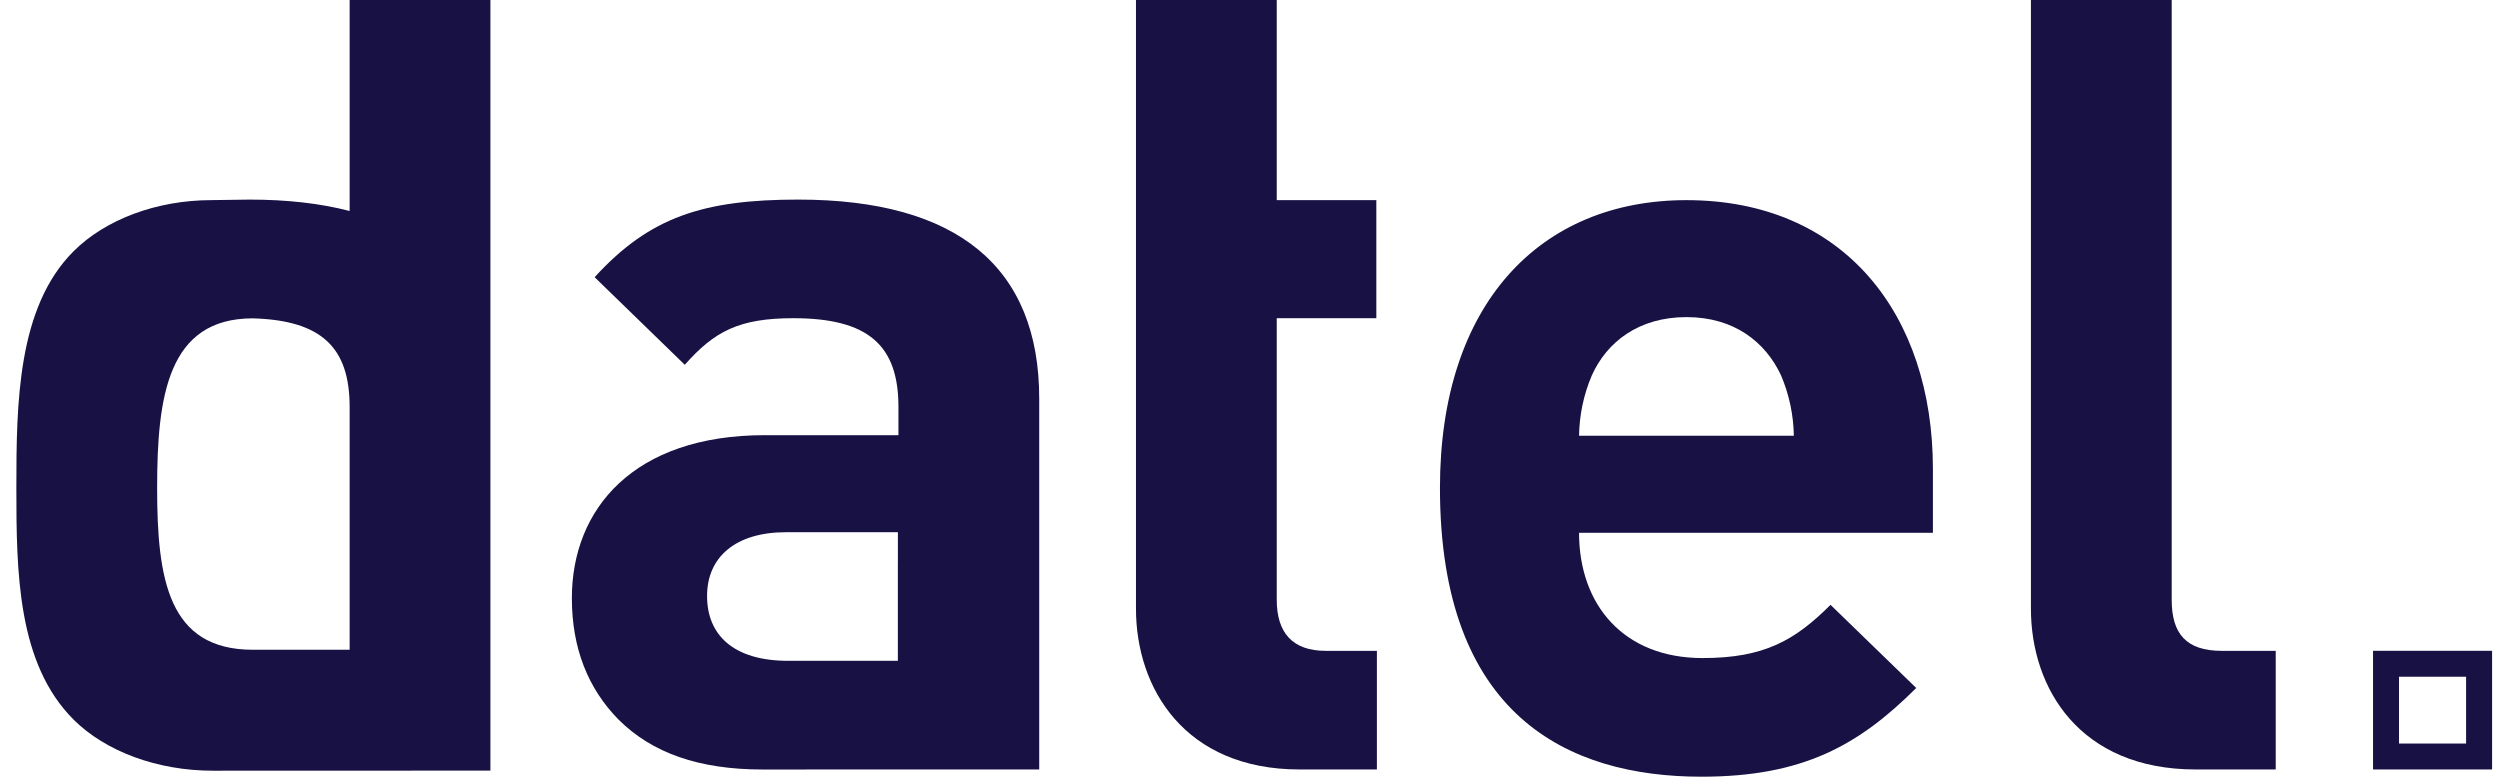 <svg width="103" height="32" viewBox="0 0 103 32" fill="none" xmlns="http://www.w3.org/2000/svg">
<g clip-path="url(#clip0_4991_58049)">
<path d="M101.603 27.881V30.635H98.839V27.881H101.603ZM102.674 26.814H97.769V31.702H102.674V26.814Z" fill="#181144"/>
<path d="M46.802 9.182V0H52.602V8.245H56.705V13.11H52.602V24.714C52.602 26.061 53.244 26.815 54.619 26.815H56.728V31.702H53.542C48.82 31.702 46.802 28.368 46.802 25.078V9.182Z" fill="#181144"/>
<path d="M79.636 19.323C79.636 12.951 75.969 8.246 69.481 8.246C63.452 8.246 59.326 12.517 59.326 20.1C59.326 29.488 64.599 32 70.1 32C74.295 32 76.587 30.697 78.949 28.345L75.418 24.919C73.952 26.381 72.691 27.112 70.146 27.112C66.891 27.112 65.057 24.919 65.057 21.951H79.636V19.323ZM65.057 17.953C65.07 17.096 65.248 16.251 65.585 15.463C66.203 14.092 67.51 13.065 69.481 13.065C71.452 13.065 72.737 14.094 73.378 15.463C73.713 16.251 73.893 17.097 73.906 17.953H65.057Z" fill="#181144"/>
<path d="M93.76 26.815V31.702H90.459C85.691 31.702 83.674 28.368 83.674 25.078V0H89.474V24.714C89.474 26.107 90.07 26.815 91.537 26.815H93.76Z" fill="#181144"/>
<path d="M14.405 0V8.693C13.21 8.381 11.834 8.223 10.28 8.223L8.721 8.245C6.451 8.245 4.343 9.044 3.036 10.347C0.72 12.654 0.674 16.605 0.674 20.1C0.674 23.596 0.72 27.344 3.035 29.651C4.343 30.954 6.474 31.753 8.766 31.753L20.205 31.749V0H14.404H14.405ZM14.405 20.1V26.77H10.417C6.932 26.77 6.474 23.87 6.474 20.1C6.474 16.331 6.91 13.116 10.417 13.116C13.26 13.198 14.405 14.326 14.405 16.766V20.1Z" fill="#181144"/>
<path d="M32.889 8.223C28.992 8.223 26.769 8.931 24.499 11.421L28.213 15.029C29.428 13.658 30.437 13.11 32.684 13.11C35.779 13.11 37.016 14.229 37.016 16.765V17.929H31.515C26.104 17.929 23.561 20.967 23.561 24.645C23.561 26.701 24.225 28.37 25.486 29.649C26.862 31.02 28.788 31.704 31.424 31.704L37.154 31.702H42.816V16.422C42.816 10.986 39.424 8.223 32.89 8.223H32.889ZM36.992 23.16V27.226H32.477C30.207 27.226 29.131 26.153 29.131 24.554C29.131 22.956 30.299 21.927 32.386 21.927H36.993V23.16H36.992Z" fill="#181144"/>
</g>
<defs>
<clipPath id="clip0_4991_58049">
<rect width="102" height="32" fill="white" transform="translate(0.674)"/>
</clipPath>
</defs>
</svg>
